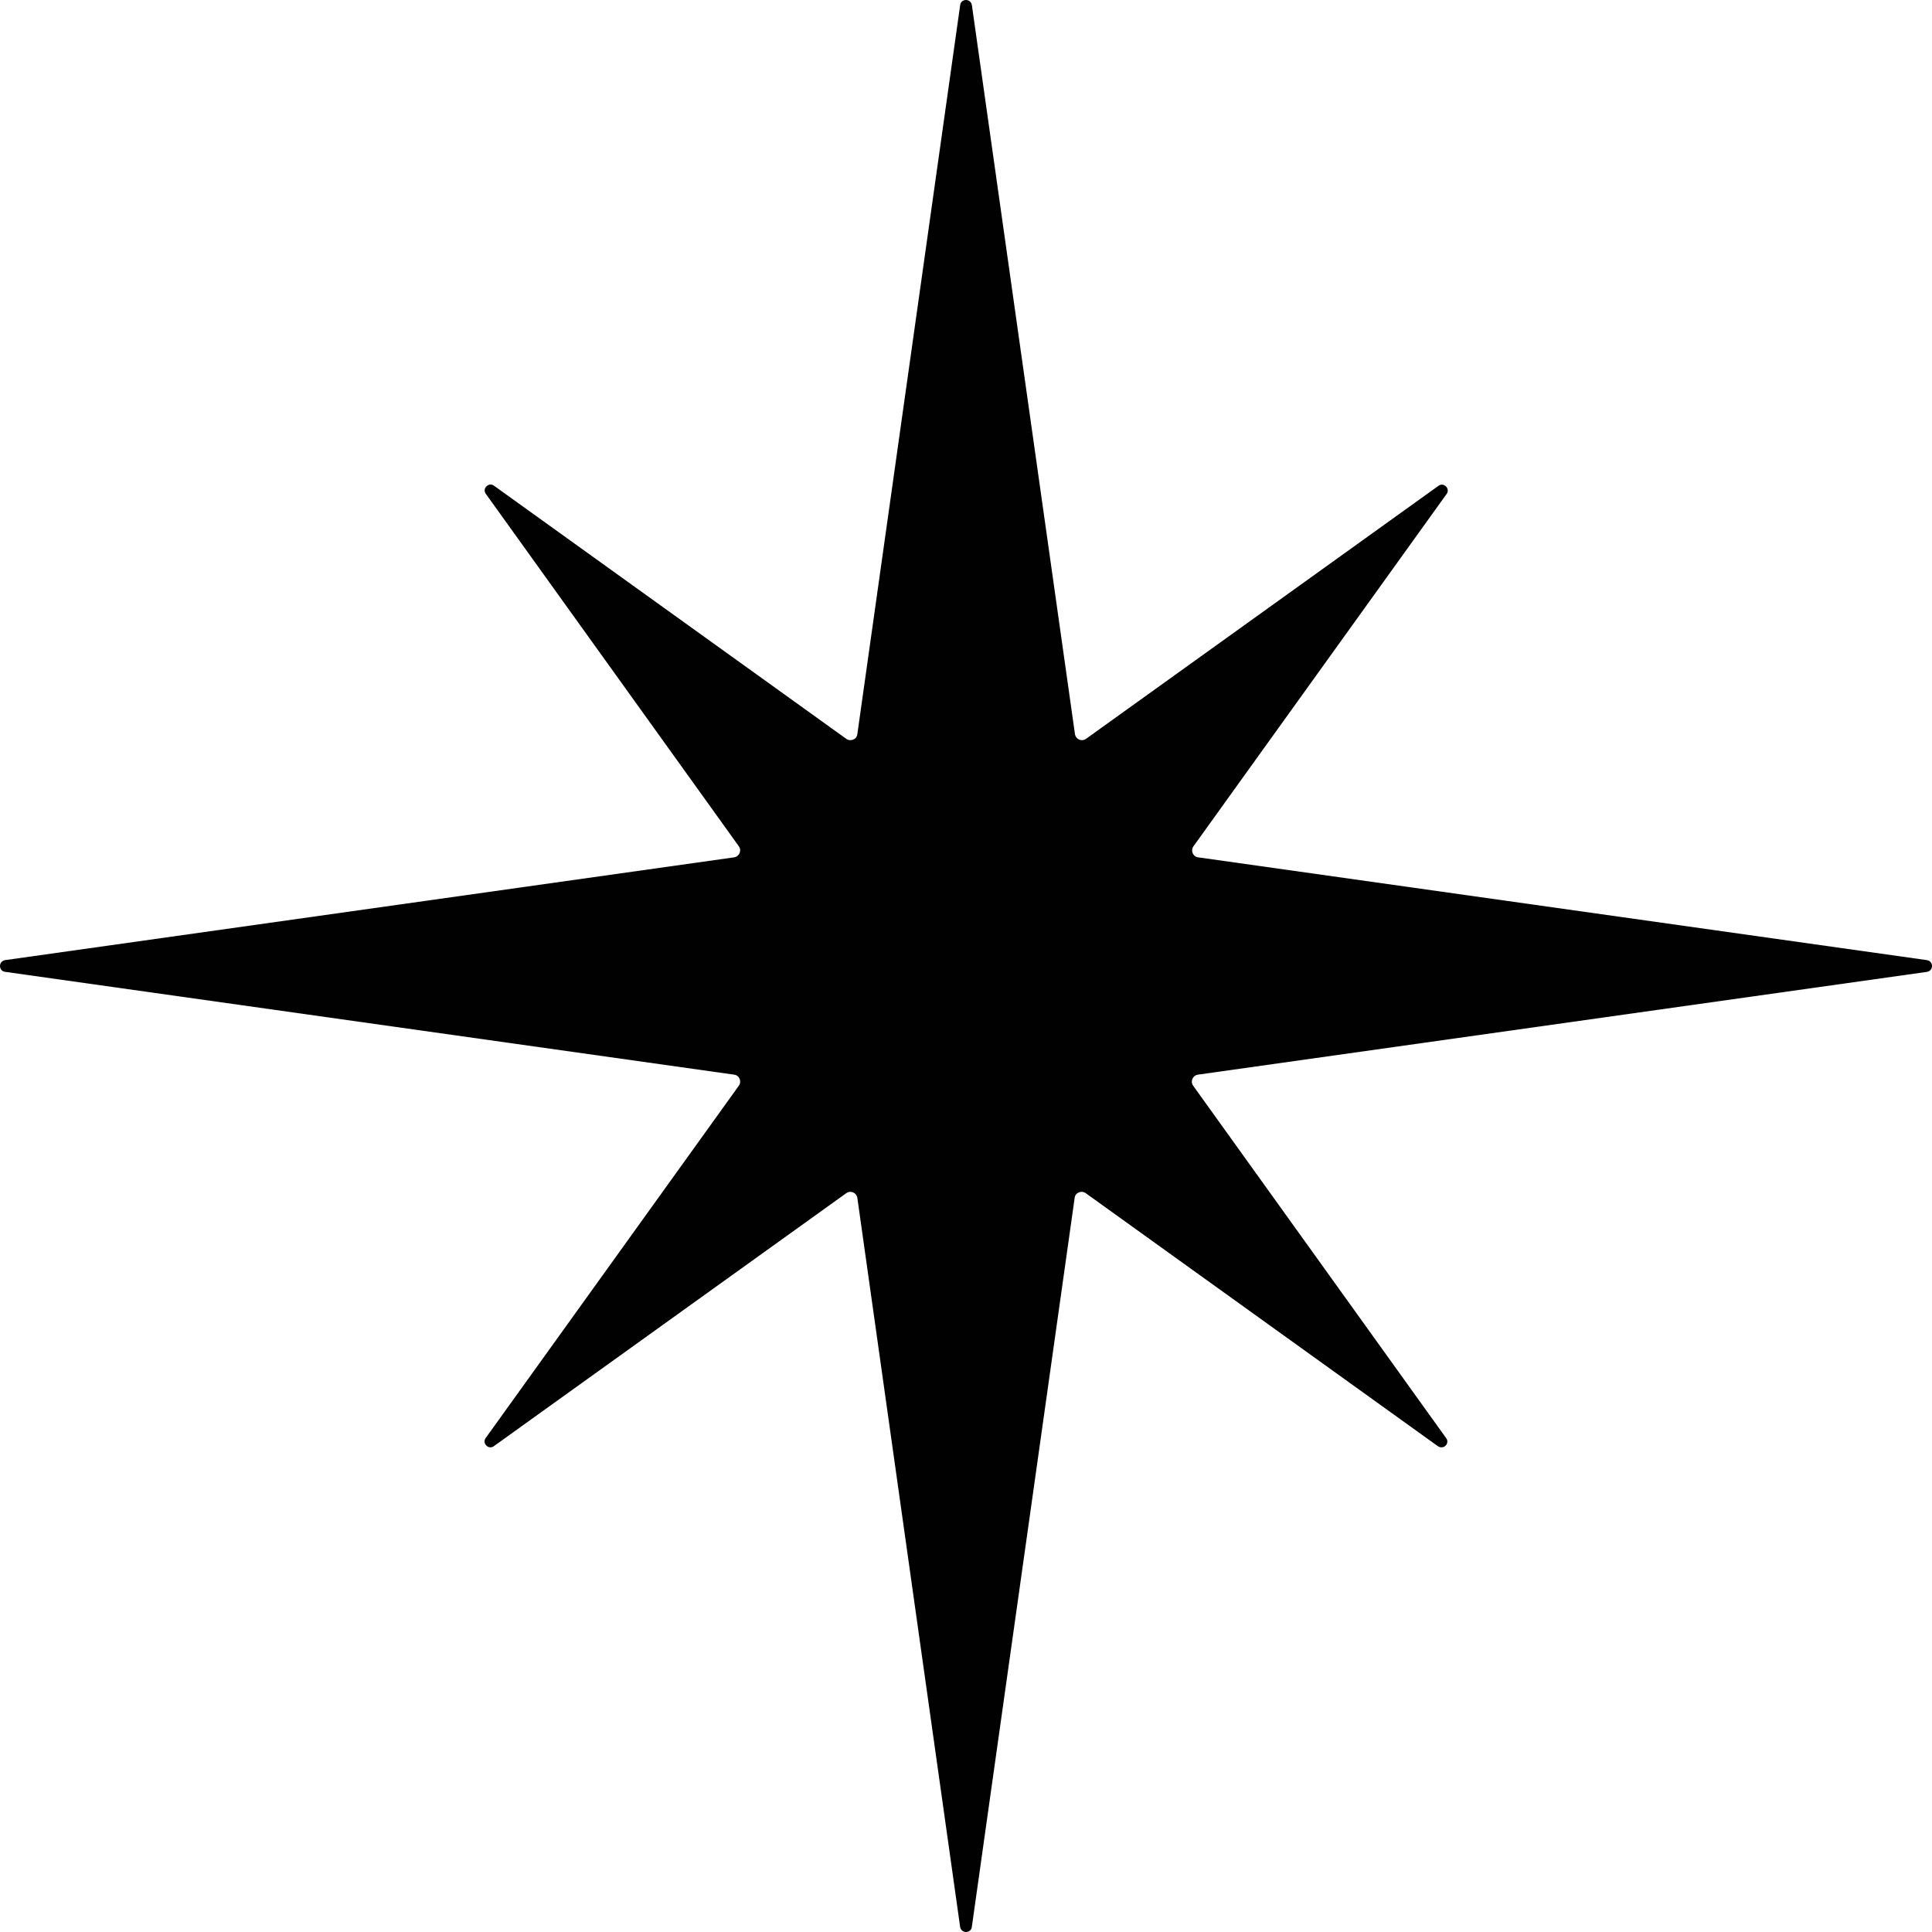 <svg xmlns="http://www.w3.org/2000/svg" id="Layer_2" viewBox="0 0 62.76 62.76"><defs><style>      .cls-1 {        fill: #010101;      }    </style></defs><g id="Camada_2"><path class="cls-1" d="M62.6,31.19l-23.68-3.34c-.17-.02-.25-.22-.15-.36l8.22-11.44c.07-.09.04-.19-.02-.25-.06-.06-.16-.08-.24-.02l-11.45,8.22c-.14.1-.33.02-.36-.15L31.57.16c-.02-.1-.1-.16-.19-.16s-.18.06-.19.17l-3.34,23.68c-.02.17-.22.25-.36.15l-11.44-8.22c-.09-.07-.19-.04-.25.02-.06.06-.08.16-.02.24l8.22,11.45c.1.14.02.33-.15.36L.16,31.19c-.1.02-.16.1-.16.19s.06.18.17.19l23.68,3.34c.17.02.25.22.15.36l-8.22,11.44c-.07.09-.04.19.02.25.06.06.16.08.24.02l11.45-8.22c.14-.1.33-.02.36.15l3.34,23.69c.02.1.1.16.19.16s.18-.06.19-.17l3.34-23.68c.02-.17.22-.25.36-.15l11.44,8.22c.09.06.19.04.25-.02.06-.06.08-.16.02-.24l-8.22-11.45c-.1-.14-.02-.33.15-.36l23.69-3.34c.1-.02.16-.1.16-.19s-.06-.18-.17-.19Z"></path></g></svg>